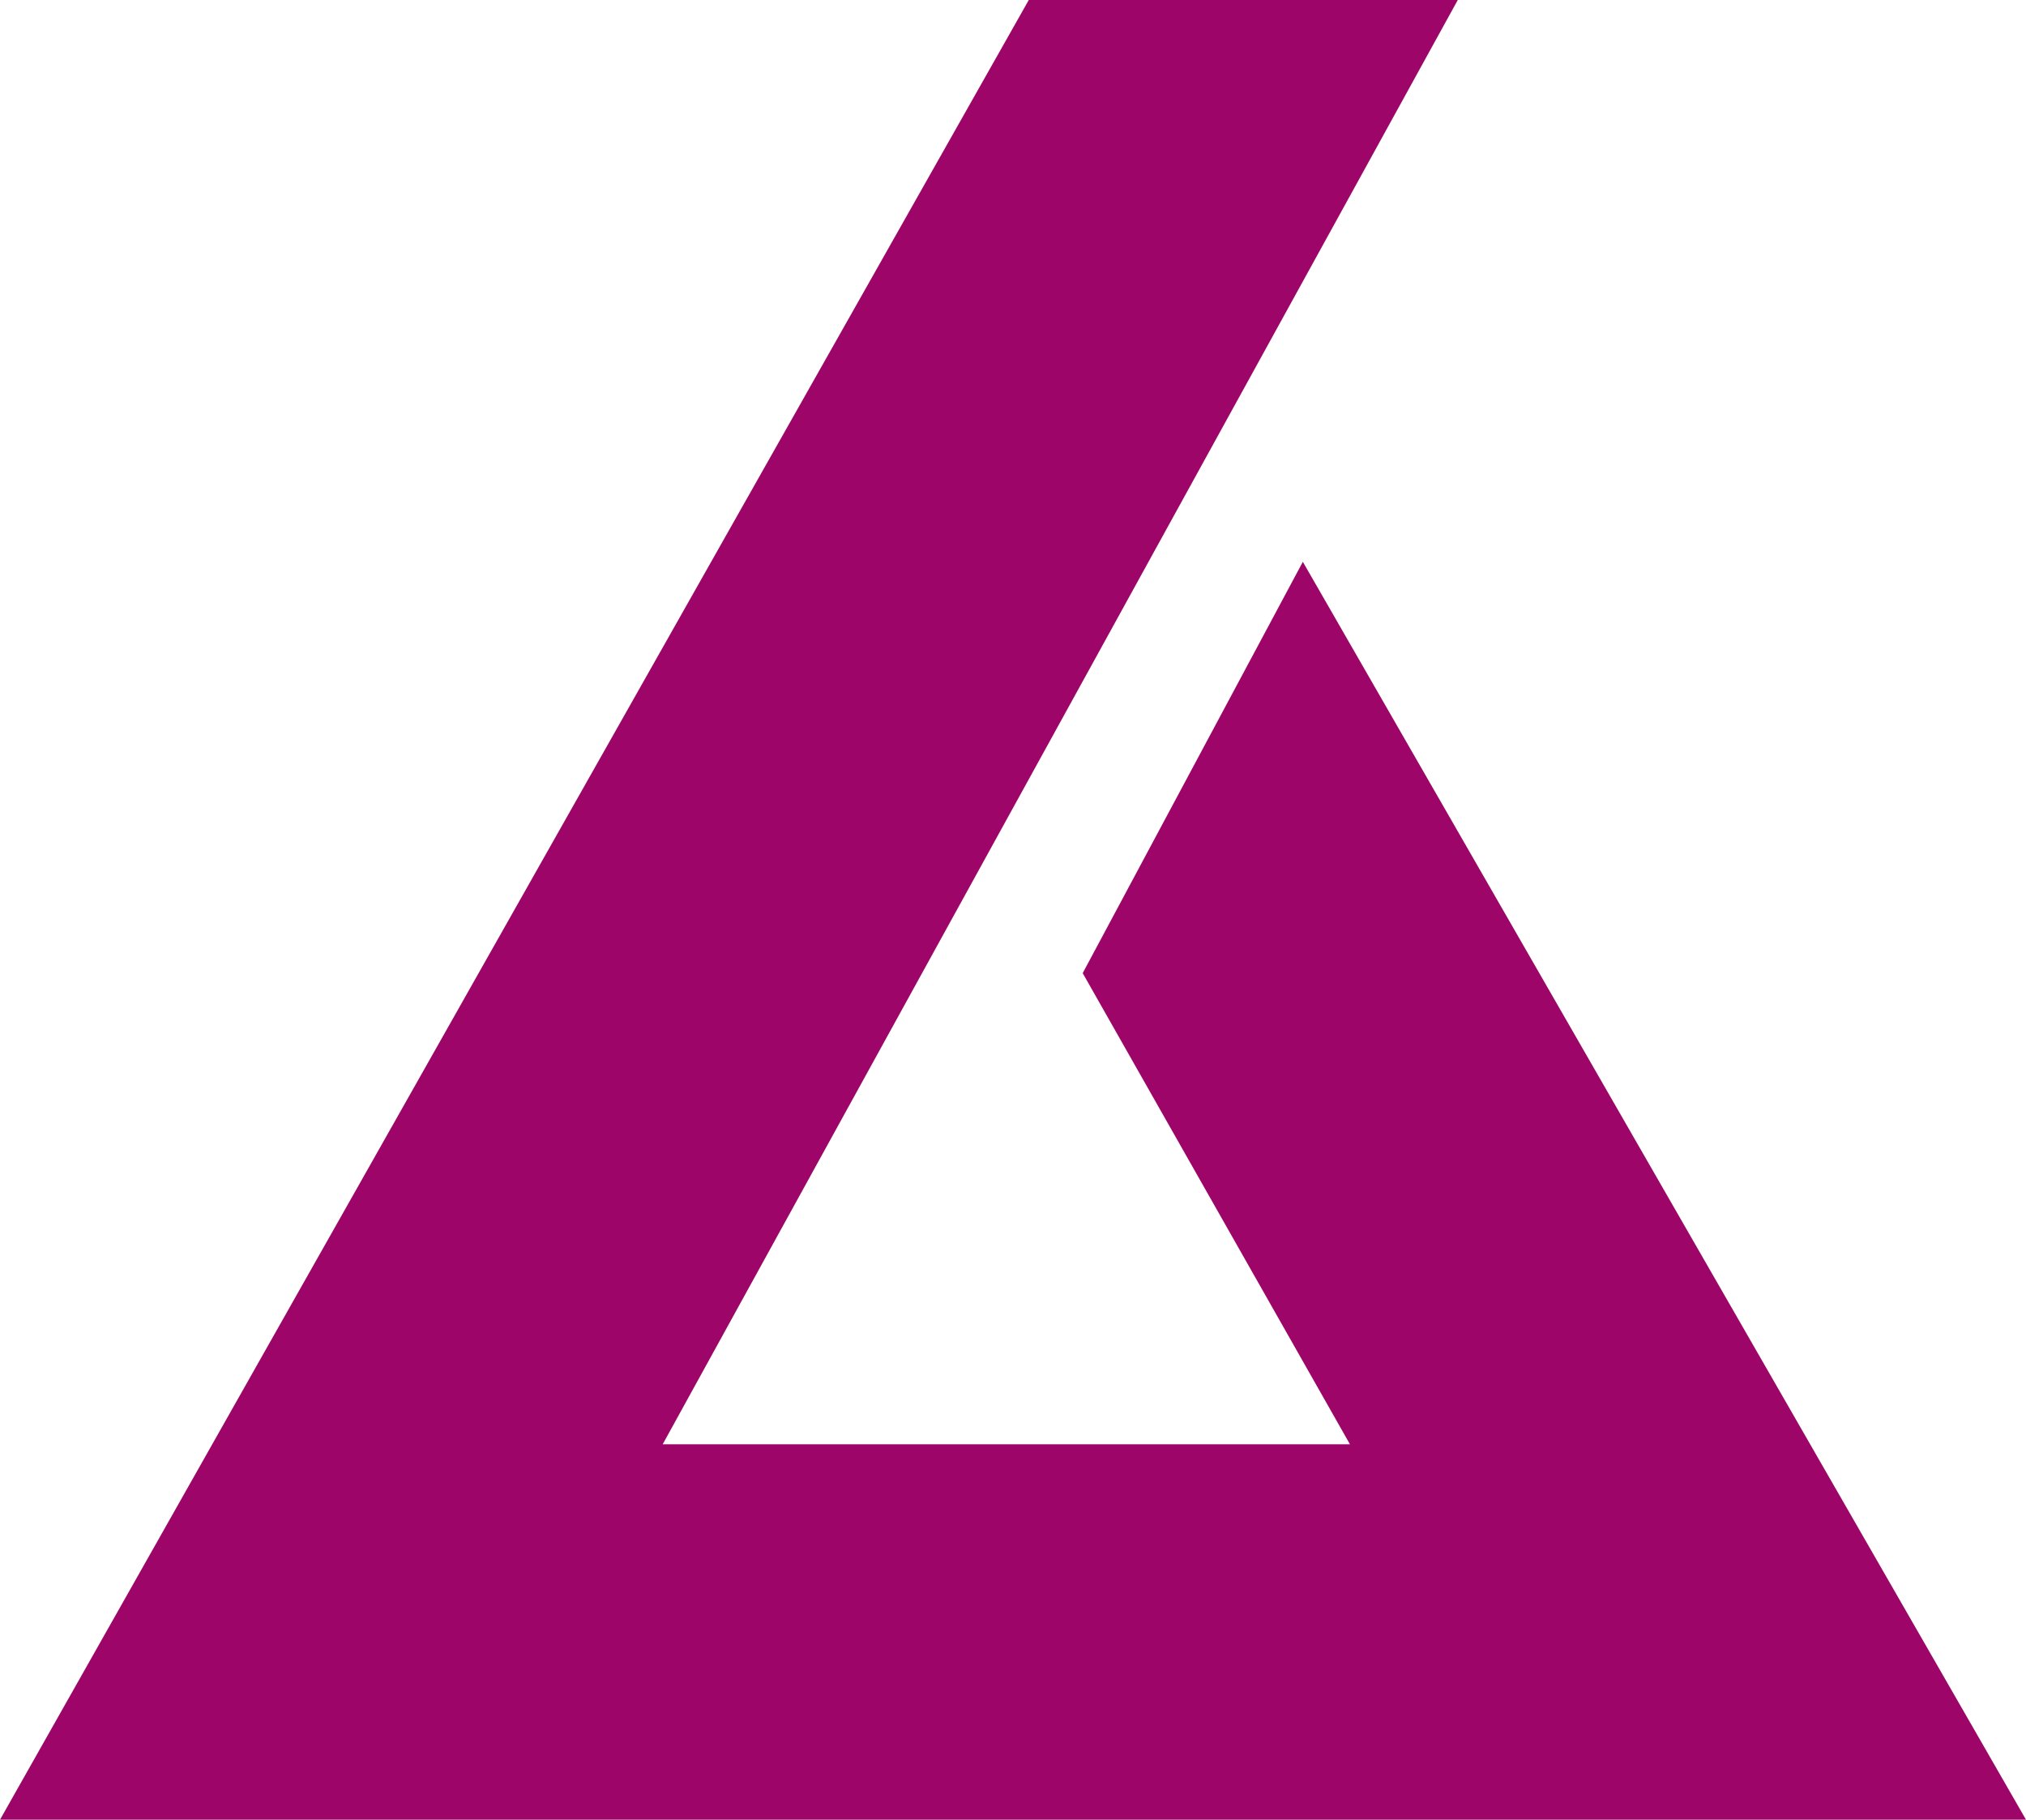 <svg width="570" height="512" viewBox="0 0 570 512" fill="none" xmlns="http://www.w3.org/2000/svg">
<path fill-rule="evenodd" clip-rule="evenodd" d="M0 512L289.439 0H410.136L186.444 406.376H379.795L304.609 273.809L366.544 158.078L570 512H0Z" fill="#9D0668"/>
</svg>